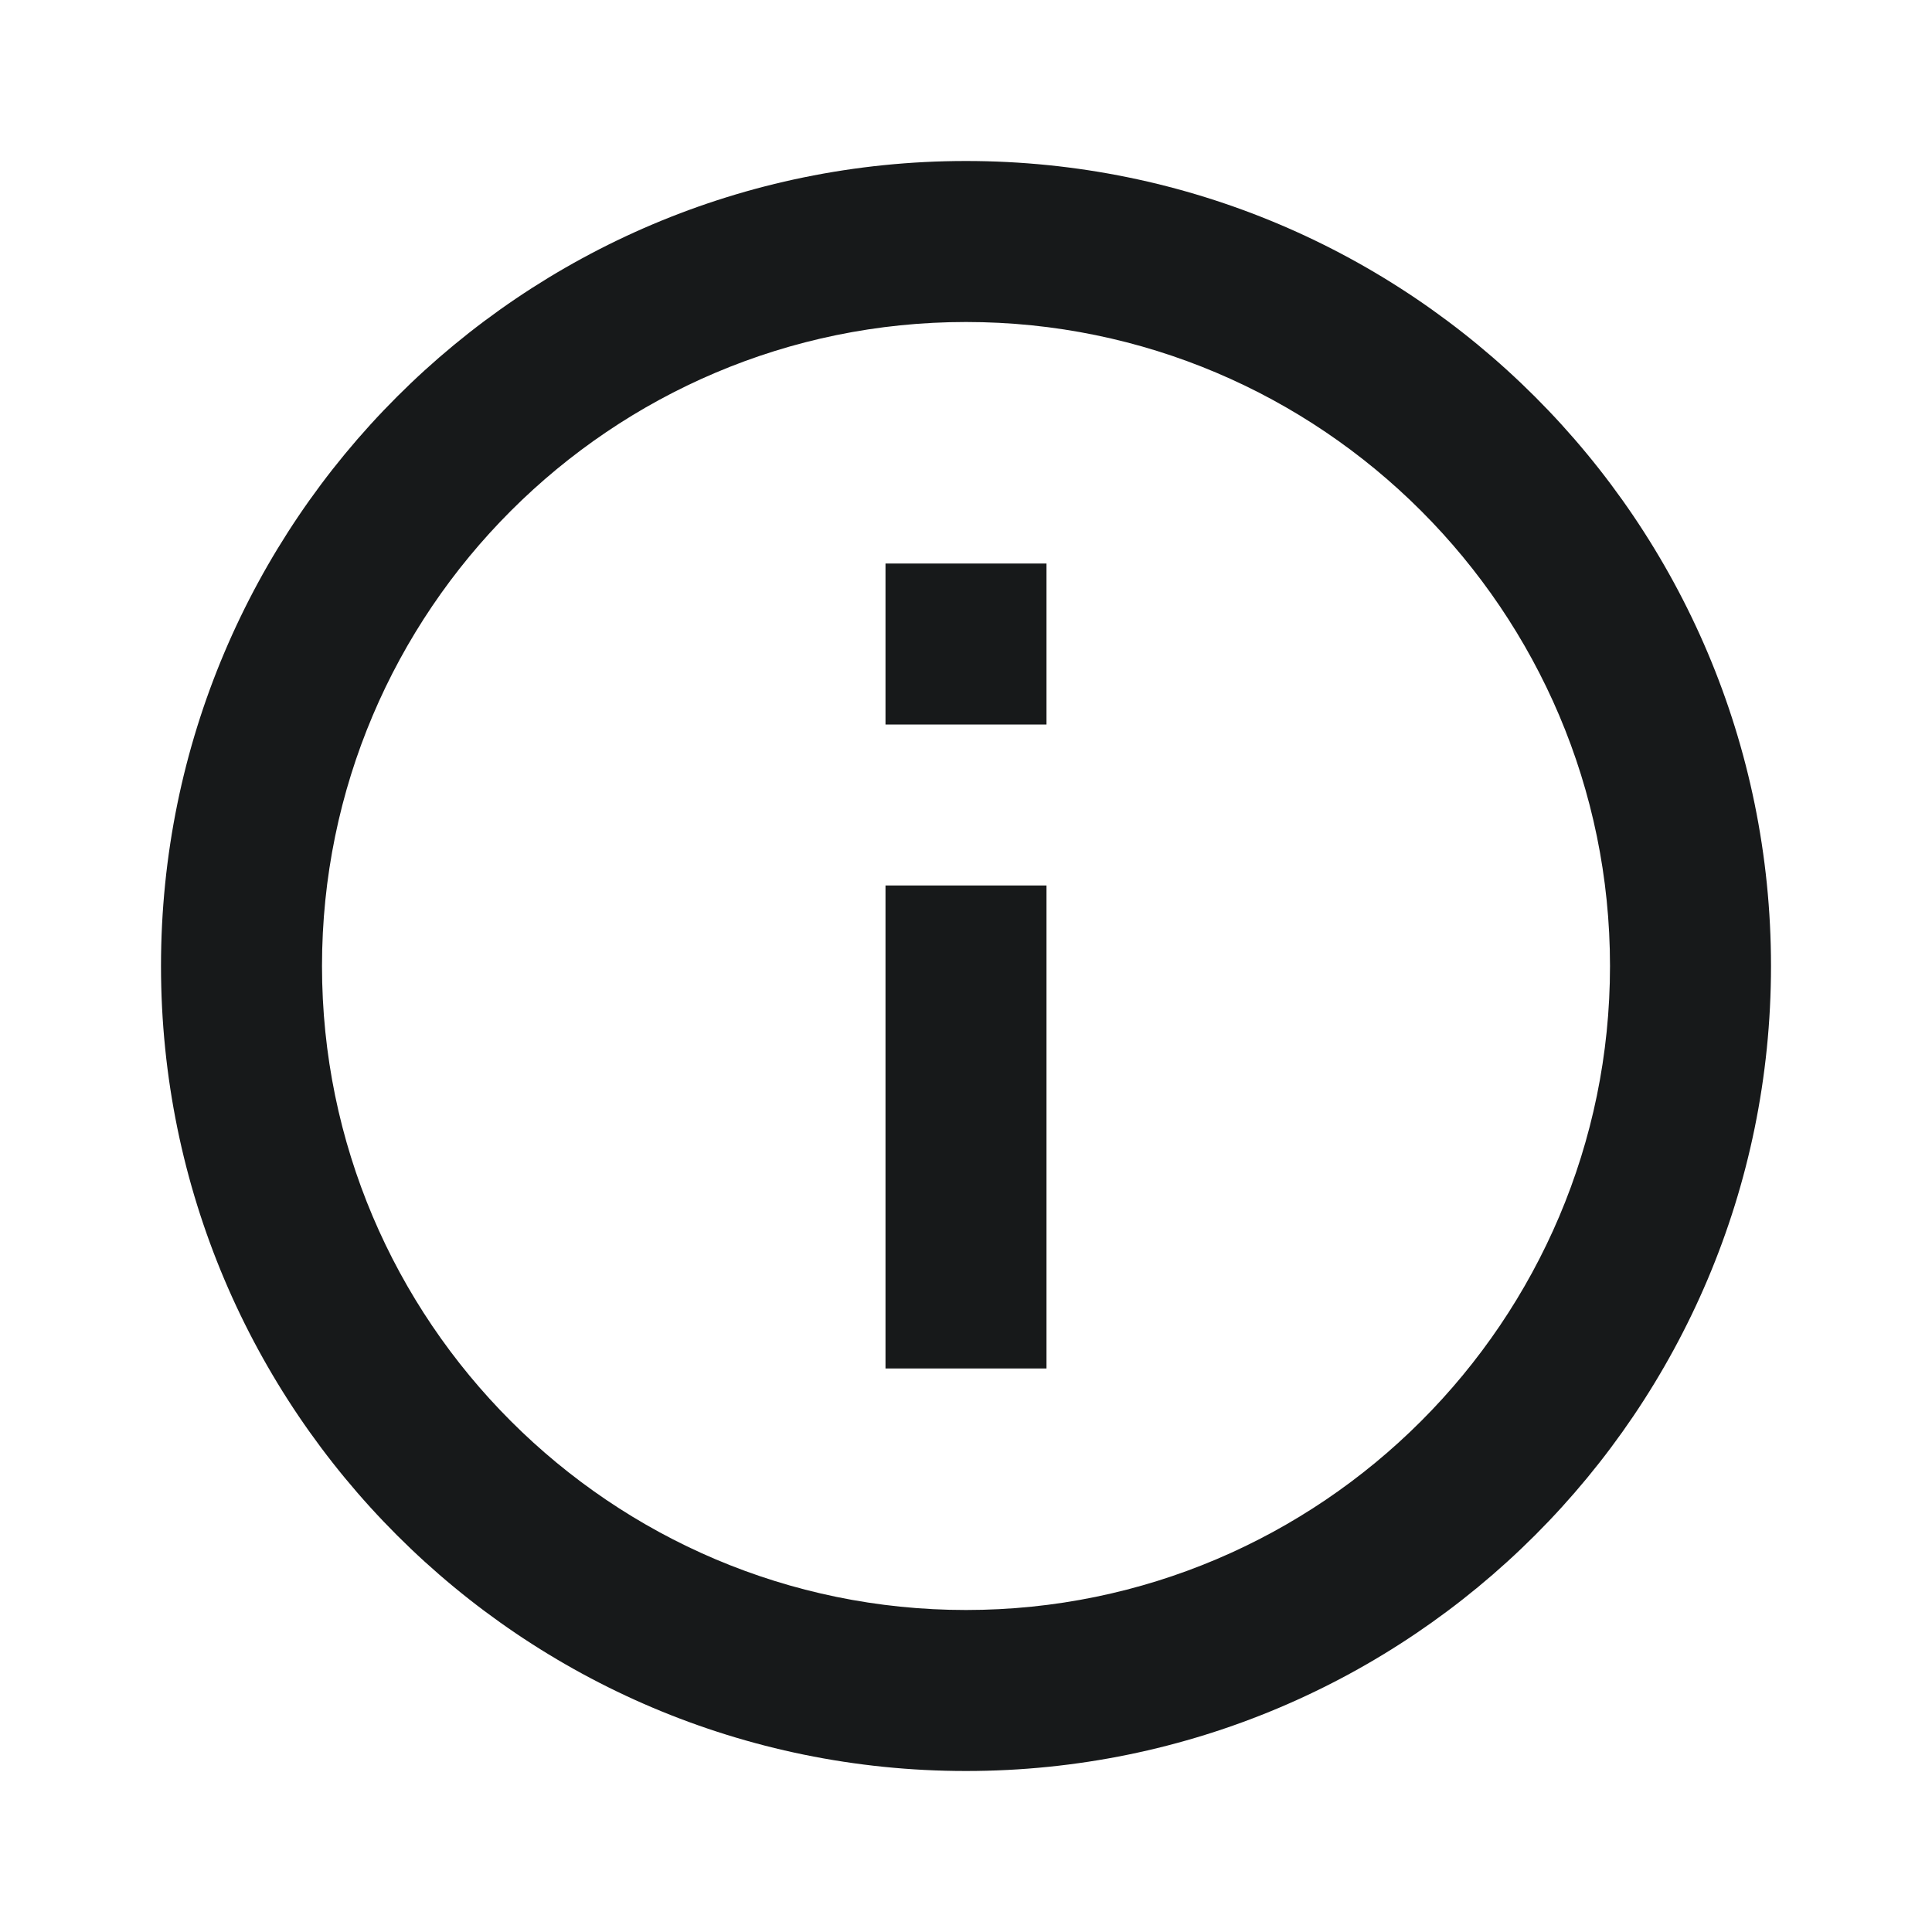 <svg xmlns="http://www.w3.org/2000/svg" width="18" height="18" viewBox="0 0 18 18">
    <g fill="none" fill-rule="evenodd">
        <g>
            <g>
                <g>
                    <g>
                        <g>
                            <path d="M0 0L18 0 18 18 0 18z" transform="translate(-140 -575) translate(10 10) translate(10 299) translate(0 164) translate(120 102)"/>
                            <path fill="#17191A" fill-rule="nonzero" d="M8.25 12.75h1.5v-4.5h-1.5v4.5zM9 1.5C4.86 1.5 1.5 4.86 1.5 9c0 4.14 3.36 7.5 7.5 7.5 4.14 0 7.5-3.36 7.5-7.5 0-4.14-3.36-7.5-7.5-7.5zM9 15c-3.308 0-6-2.693-6-6 0-3.308 2.692-6 6-6 3.307 0 6 2.692 6 6 0 3.307-2.693 6-6 6zm-.75-8.25h1.5v-1.5h-1.5v1.5z" transform="translate(-140 -575) translate(10 10) translate(10 299) translate(0 164) translate(120 102)"/>
                        </g>
                    </g>
                </g>
            </g>
        </g>
    </g>
</svg>
